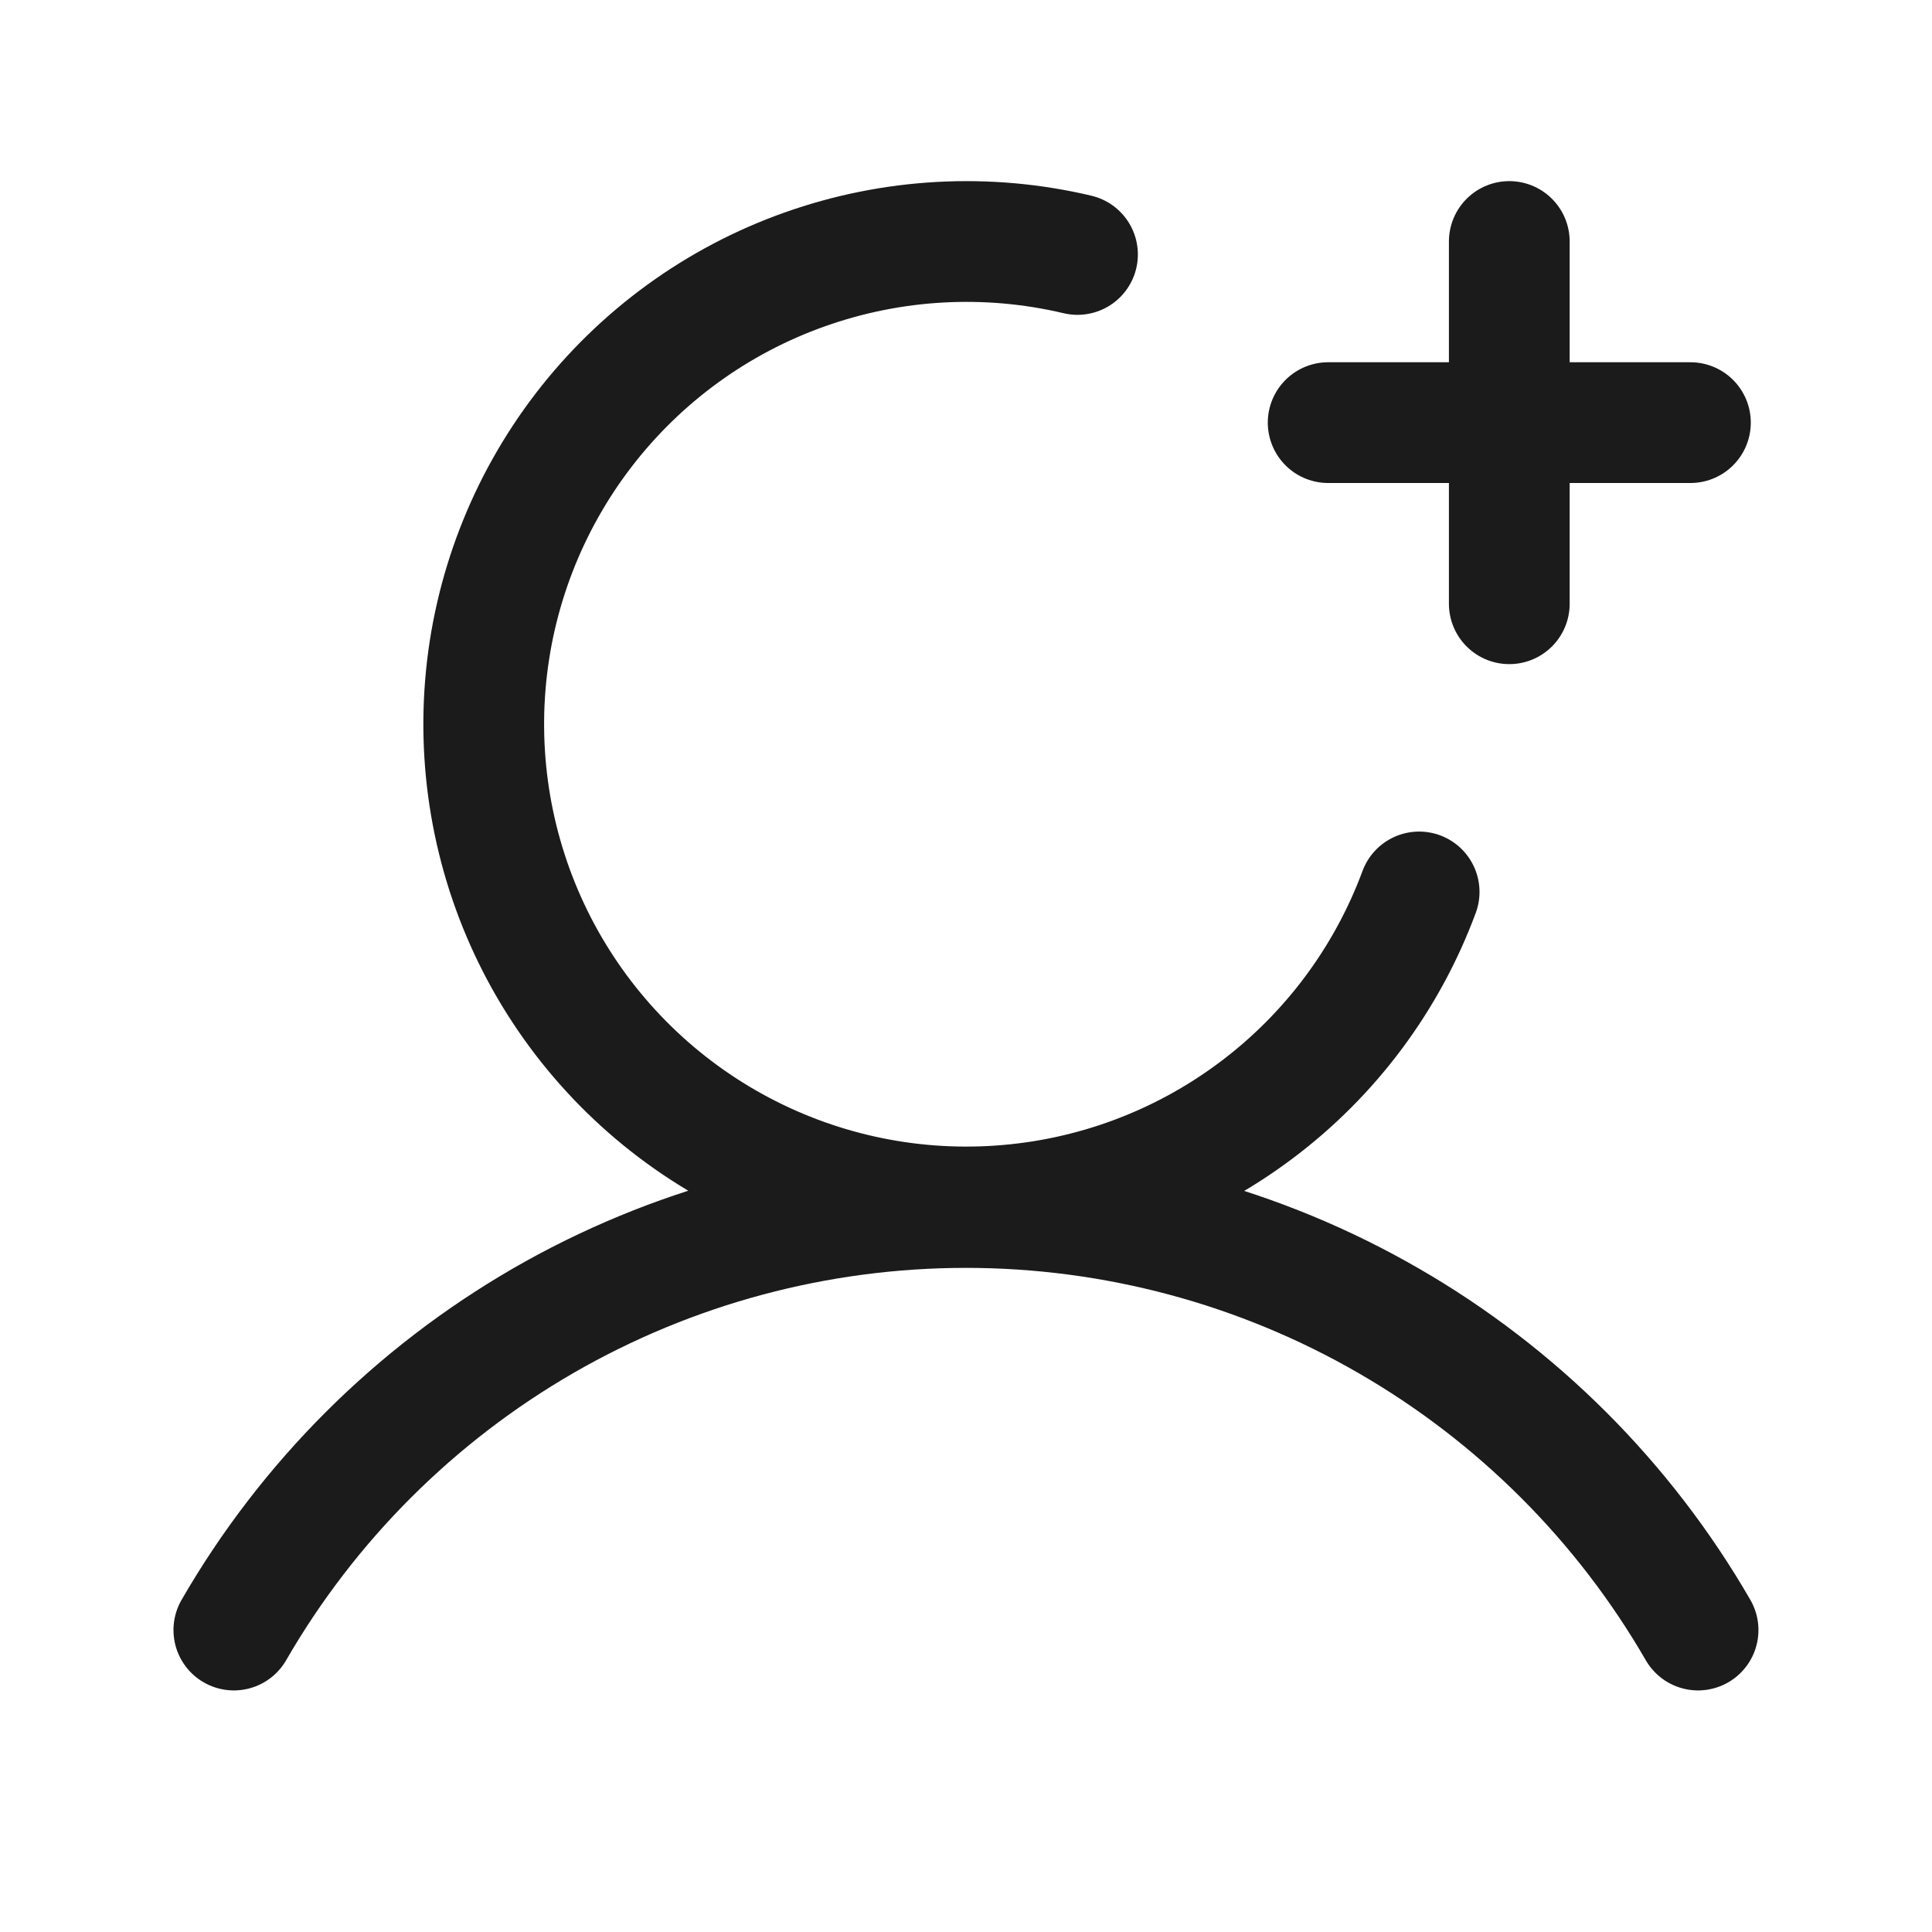 <svg width="24" height="24" viewBox="0 0 24 24" fill="none" xmlns="http://www.w3.org/2000/svg">
<path d="M2.905 20.249C3.827 18.653 5.153 17.328 6.749 16.406C8.345 15.485 10.156 15 11.999 15C13.843 15 15.654 15.485 17.25 16.407C18.846 17.328 20.172 18.653 21.094 20.249M16.499 5.25H20.999M18.749 3V7.5M17.629 11.08C17.228 12.162 16.523 13.107 15.598 13.798C14.674 14.49 13.569 14.9 12.417 14.979C11.265 15.059 10.115 14.804 9.104 14.245C8.093 13.686 7.266 12.848 6.72 11.83C6.175 10.812 5.935 9.658 6.029 8.507C6.123 7.356 6.548 6.257 7.251 5.342C7.955 4.426 8.908 3.733 9.996 3.347C11.085 2.96 12.261 2.895 13.385 3.161" stroke="#1B1B1B" stroke-width="1.5" stroke-linecap="round" stroke-linejoin="round"/>
</svg>
